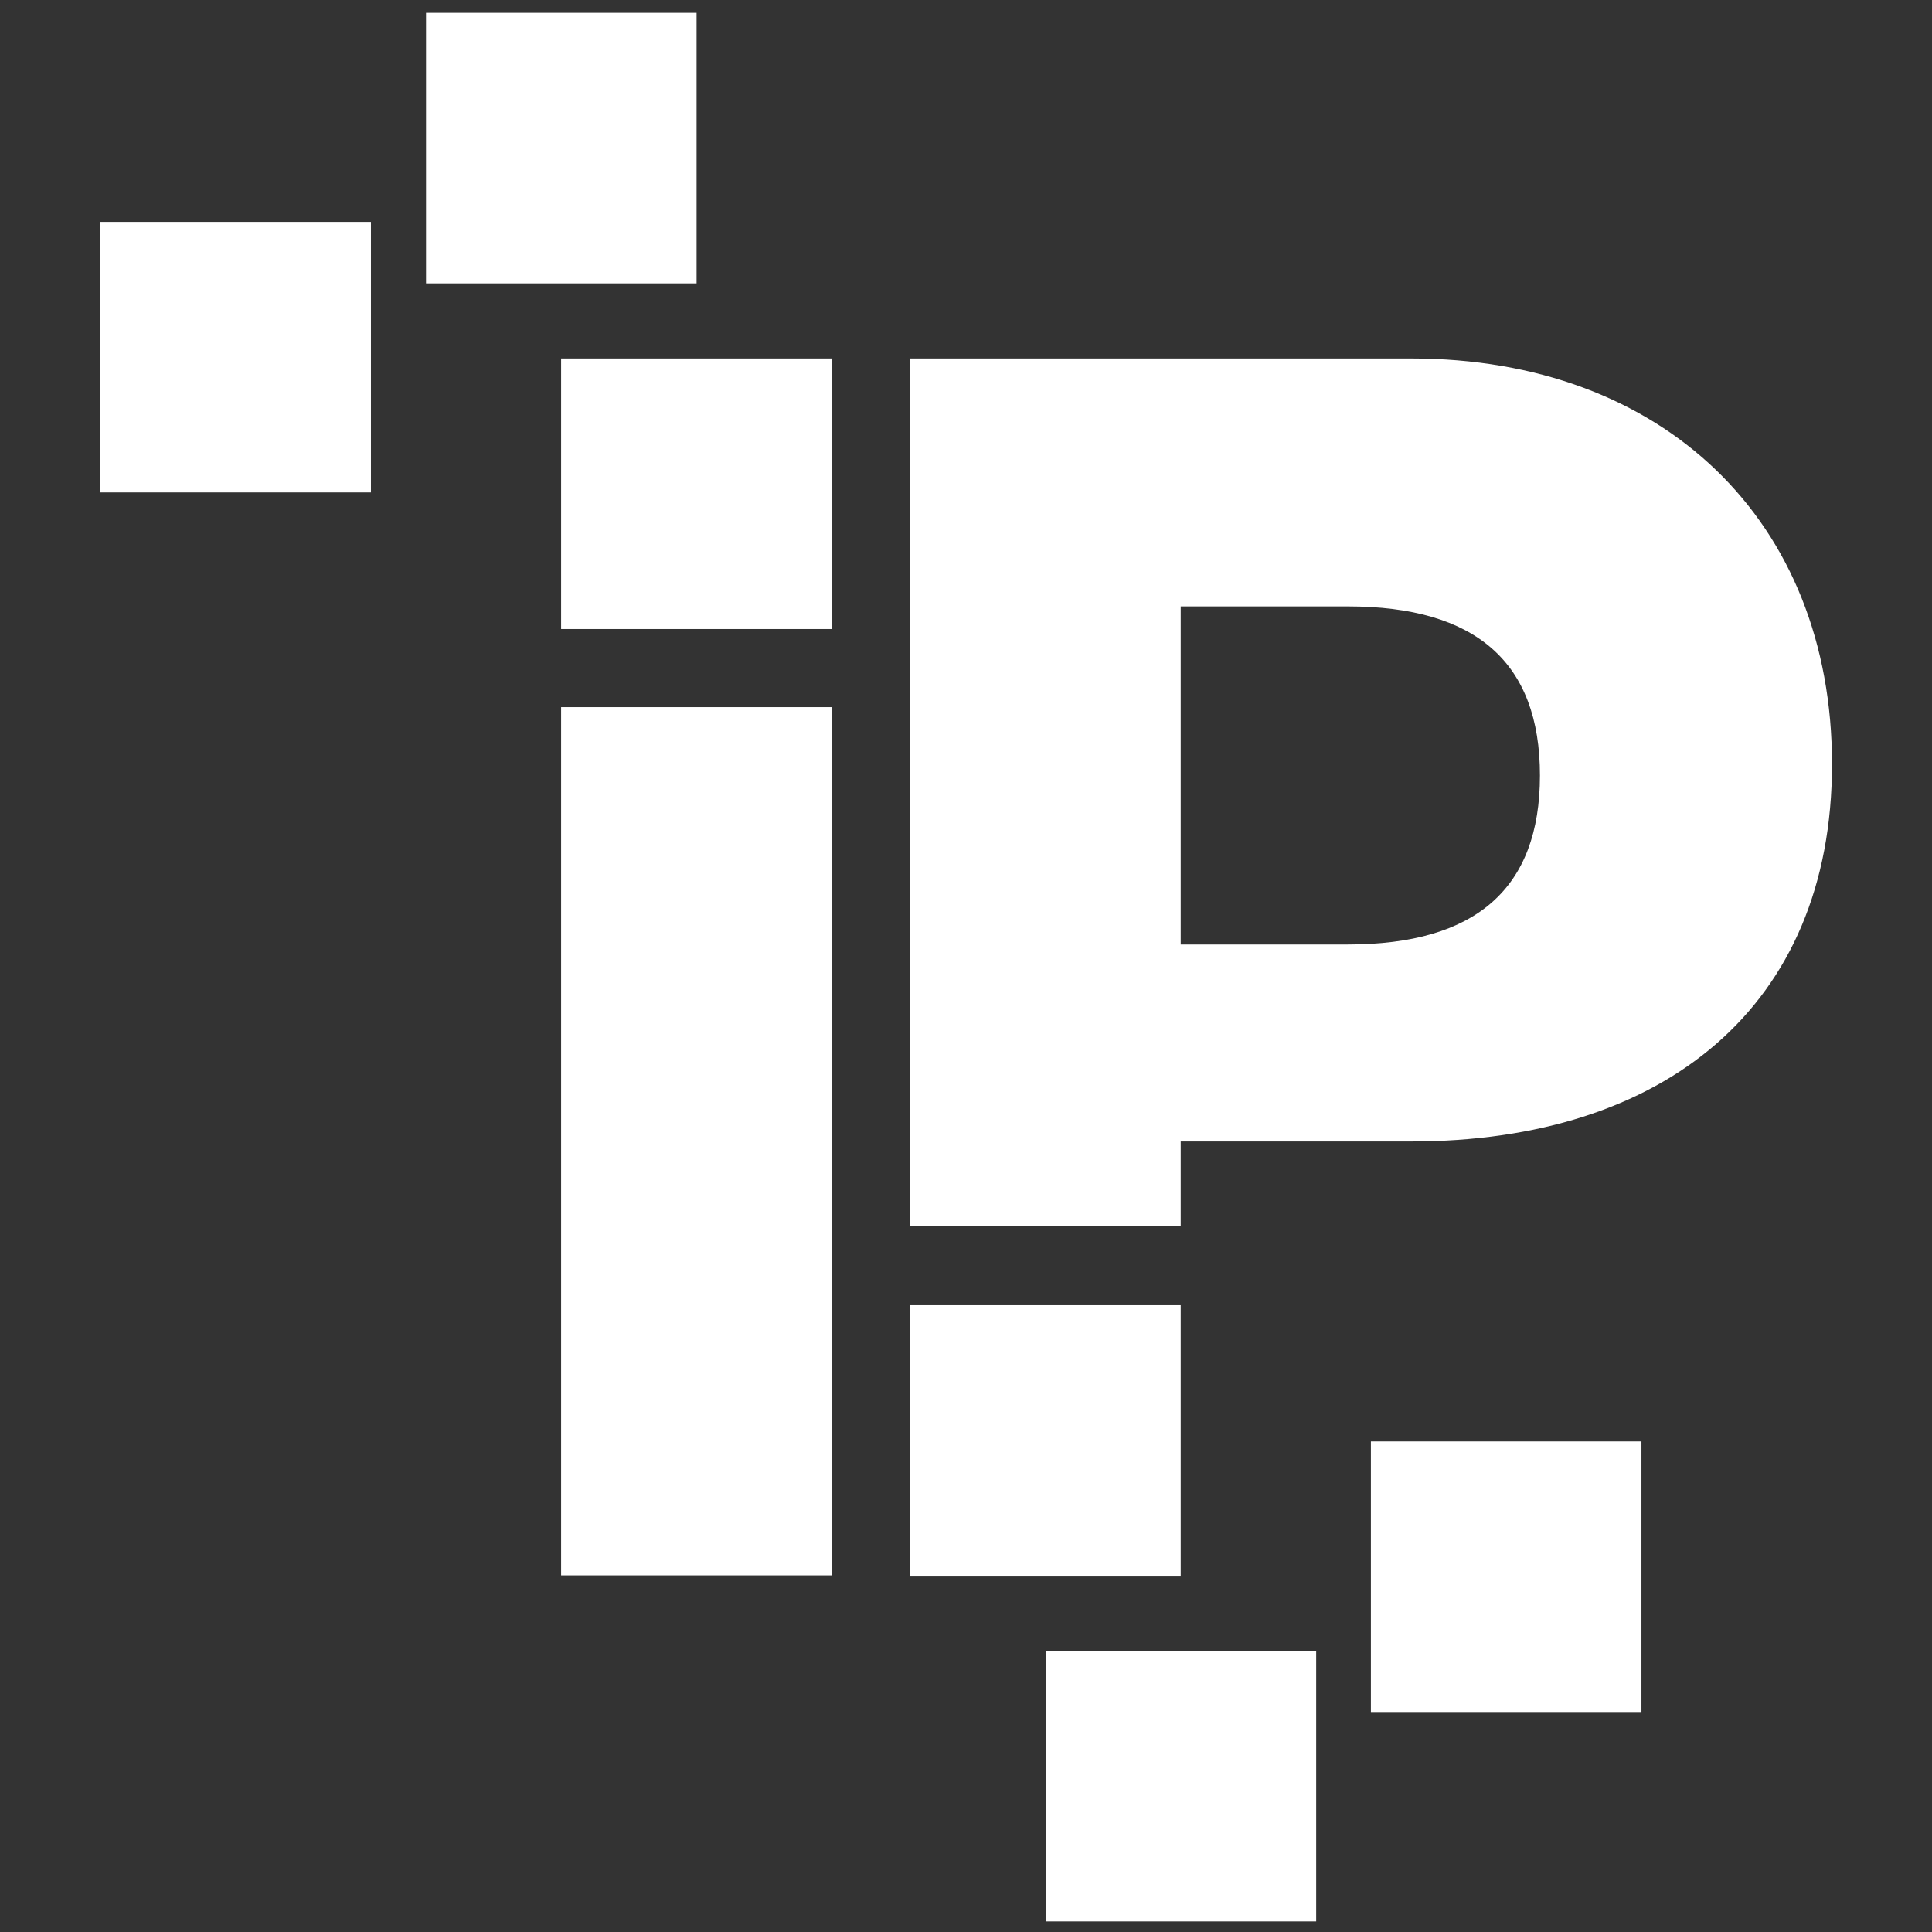 <svg xmlns="http://www.w3.org/2000/svg" xmlns:xlink="http://www.w3.org/1999/xlink" id="Layer_1" x="0px" y="0px" viewBox="0 0 512 512" style="enable-background:new 0 0 512 512;" xml:space="preserve"><rect x="0" y="0" width="512" height="512" fill="#333333" stroke="none"/><style type="text/css">	.st0{fill:#FFFFFF;}</style><g>	<path class="st0" d="M312.9,302.5V325h-71.7V95H374c66.8,0,111.5,43.1,111.5,107.5s-44.7,100-111.5,100H312.9z M312.9,160.7v89.6  h44.3c33.9,0,50.9-14.8,50.9-44.8c0-30-17-44.8-50.9-44.8L312.9,160.7L312.9,160.7z"></path>	<rect x="241.2" y="345.9" class="st0" width="71.7" height="71.7"></rect>	<rect x="277.1" y="437.5" class="st0" width="71.7" height="71.7"></rect>	<rect x="363.3" y="382" class="st0" width="71.7" height="71.7"></rect>	<path class="st0" d="M220.4,417.5h-71.7V187.4h71.7L220.4,417.5L220.4,417.5z"></path>	<rect x="148.7" y="95" class="st0" width="71.7" height="71.7"></rect>	<rect x="112.9" y="3.4" class="st0" width="71.7" height="71.7"></rect>	<rect x="26.6" y="58.8" class="st0" width="71.7" height="71.7"></rect></g></svg>